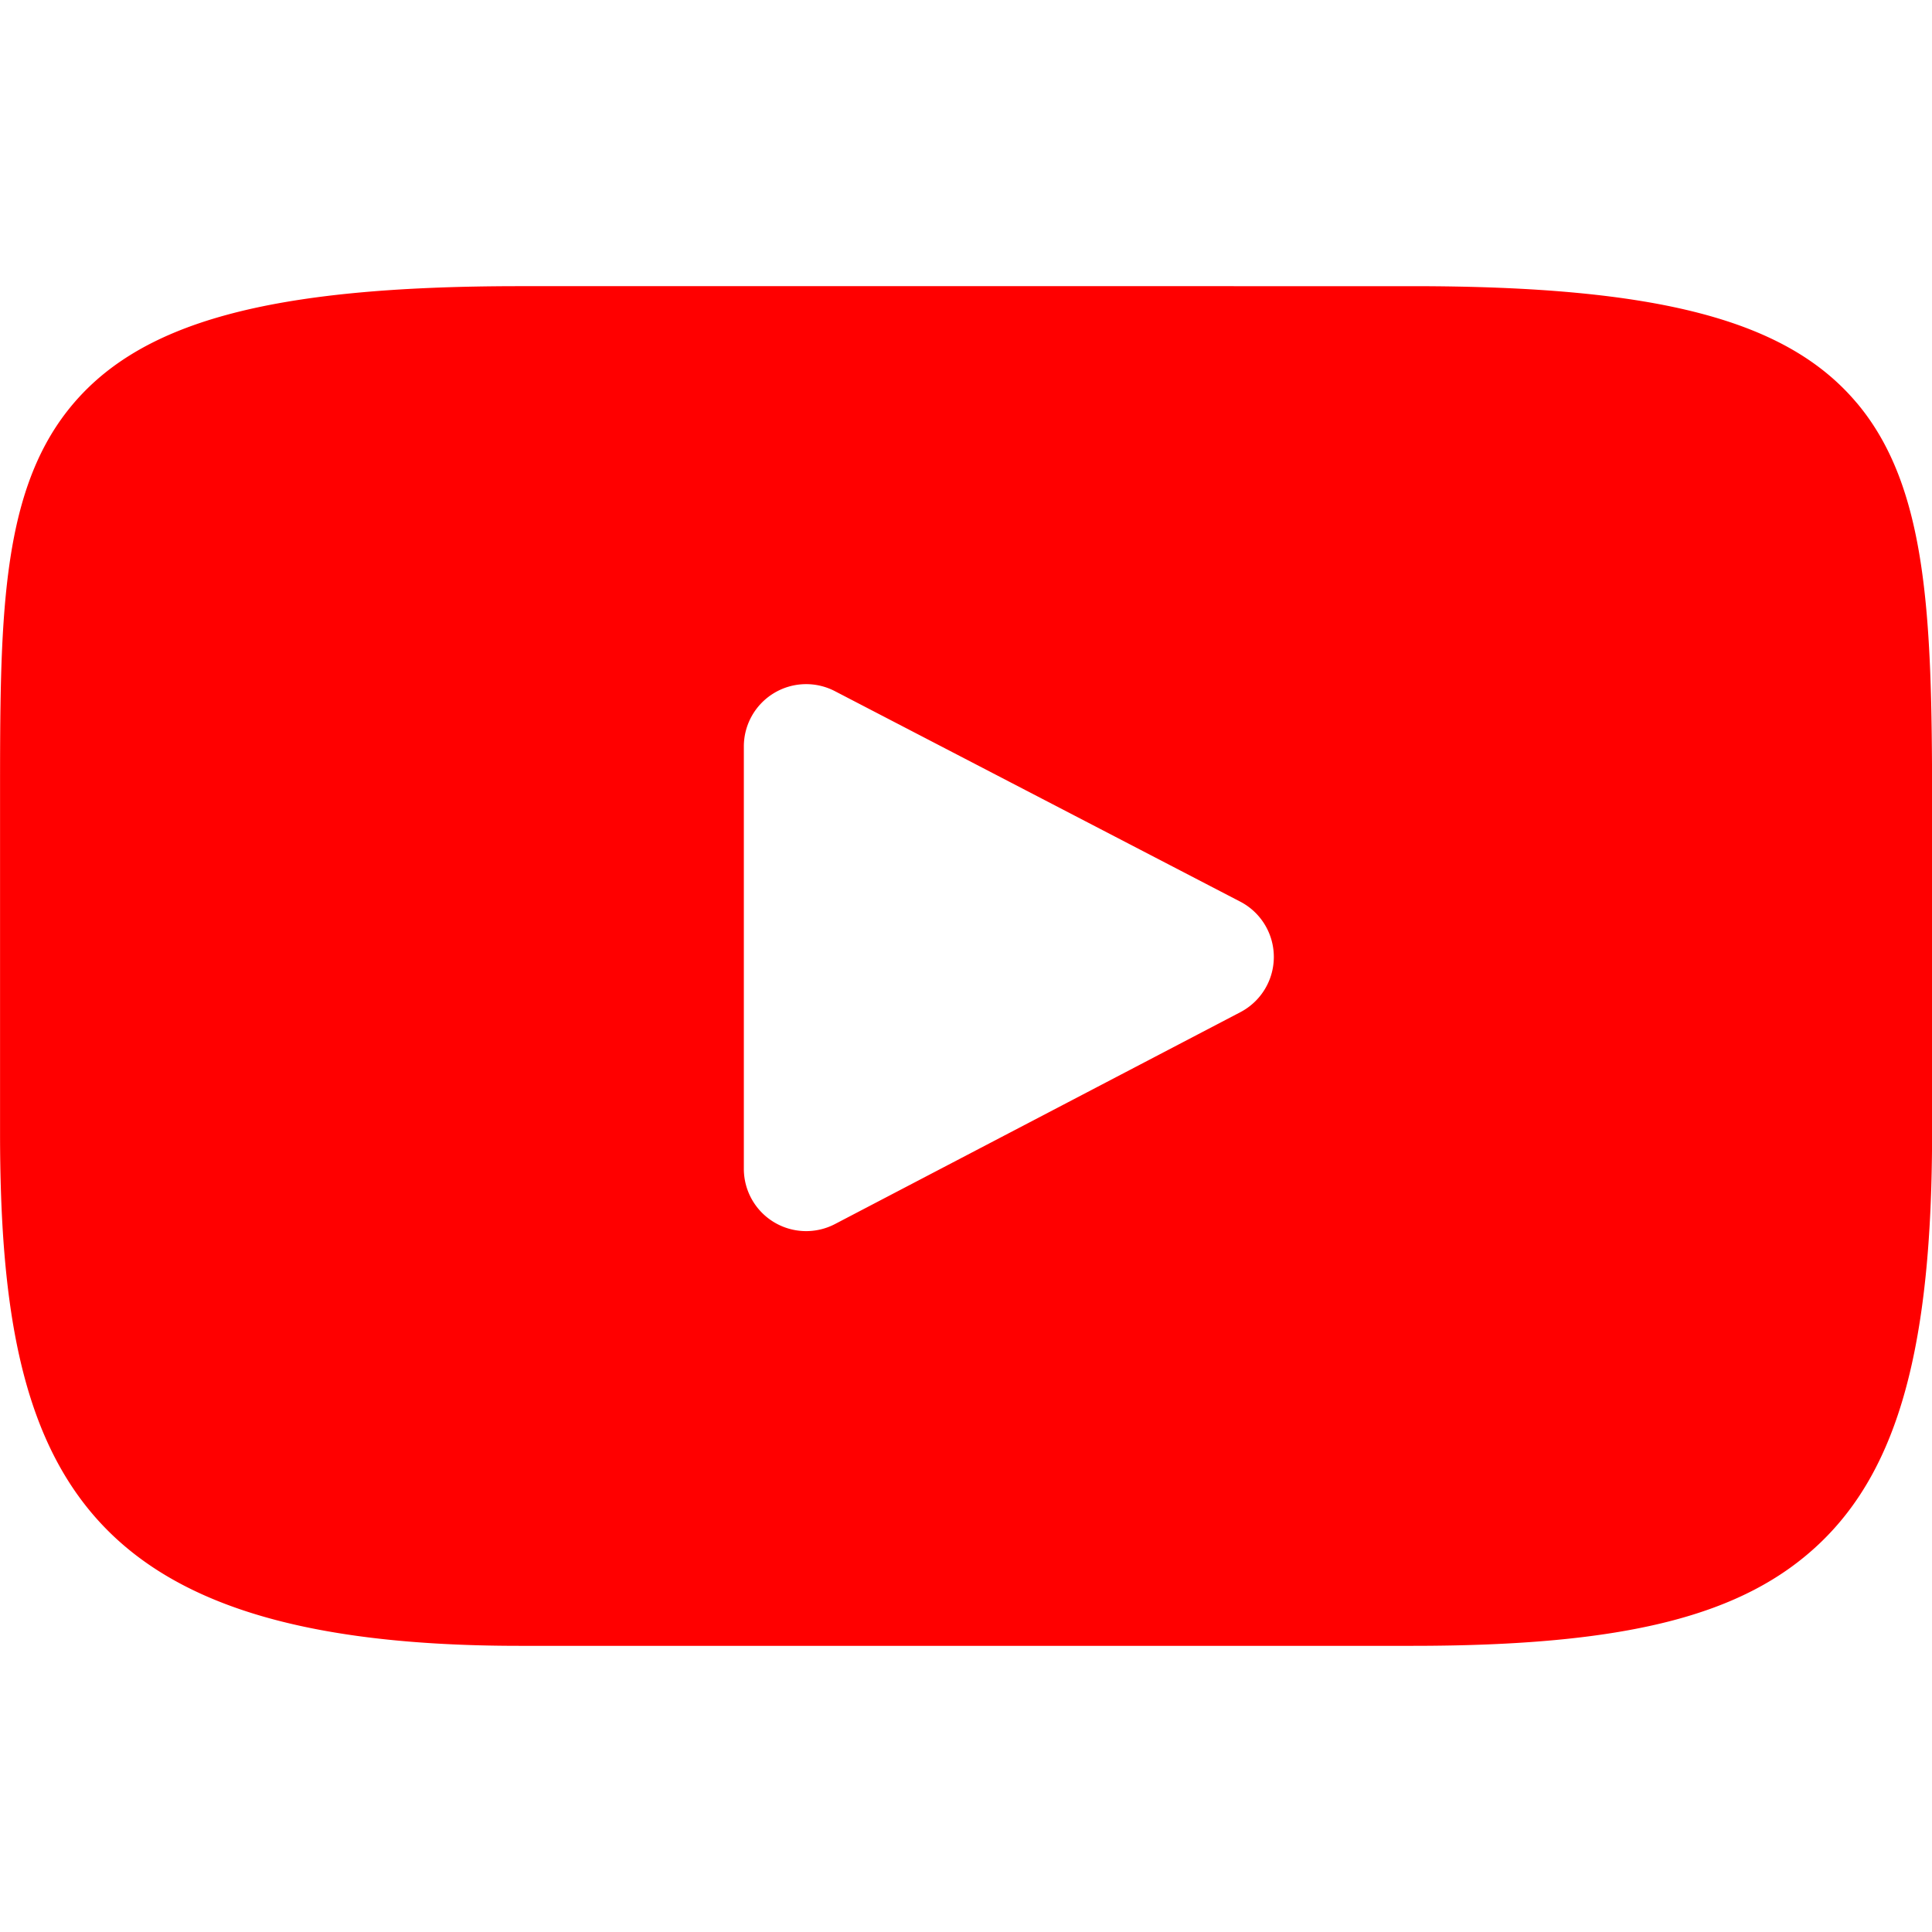 <svg viewBox="0 0 310 310" xmlns="http://www.w3.org/2000/svg"><path fill="red" d="M297.92 64.645c-11.19-13.302-31.85-18.728-71.306-18.728H83.394c-40.359 0-61.369 5.776-72.517 19.938C.008 79.663.008 100.008.008 128.166v53.669c0 54.551 12.896 82.248 83.386 82.248h143.23c34.216 0 53.176-4.788 65.442-16.527 12.579-12.038 17.946-31.693 17.946-65.721v-53.669c0-29.695-.841-50.16-12.083-63.521zm-98.896 97.765l-65.038 33.991a9.997 9.997 0 01-14.632-8.863v-67.764a10 10 0 0114.609-8.874l65.038 33.772a10 10 0 01.023 17.738z"/></svg>